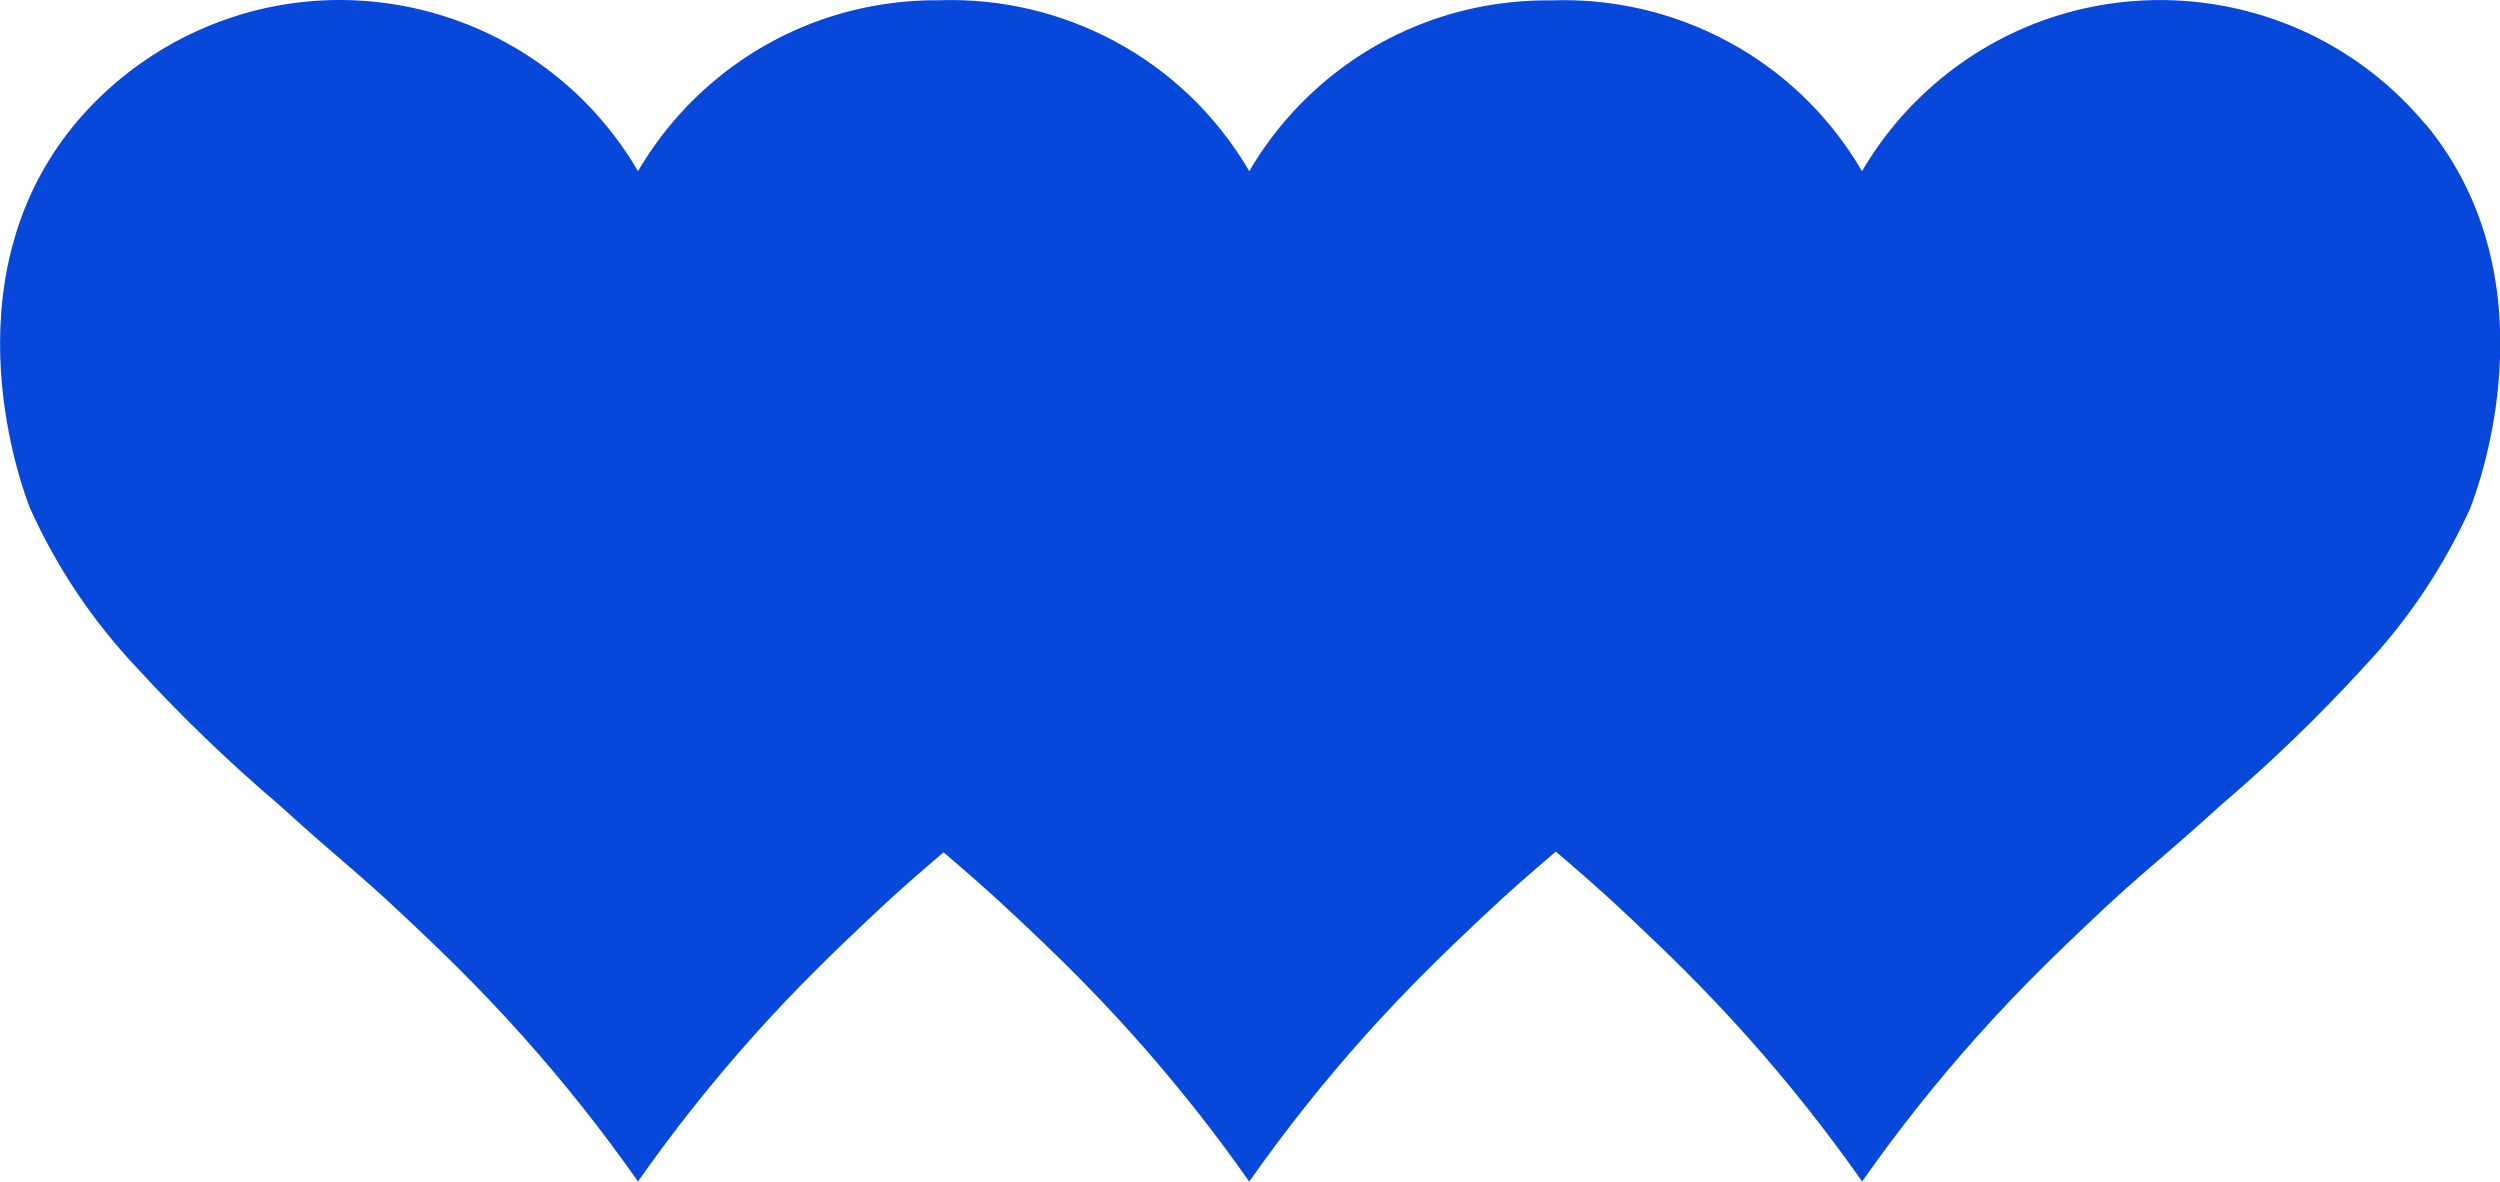 <?xml version="1.0" encoding="UTF-8"?>
<svg xmlns="http://www.w3.org/2000/svg" id="Ebene_1" viewBox="0 0 201.02 95.02">
  <defs>
    <style>.cls-1{fill:#0748db;}</style>
  </defs>
  <path class="cls-1" d="M195.03,10h0c-9.82-11.78-27.32-13.38-39.11-3.56-2.47,2.06-4.57,4.54-6.2,7.32C144.38,4.62,134.61-.33,124.73.03c-6.37-.07-12.8,2.01-18.08,6.41-2.47,2.06-4.57,4.54-6.2,7.32C95.11,4.63,85.37-.32,75.5.02c-6.34-.05-12.74,2.04-18,6.42-2.47,2.06-4.57,4.54-6.2,7.32C43.56.52,26.56-3.94,13.32,3.8c-2.78,1.63-5.26,3.72-7.32,6.2-10.55,12.8-4.07,29.66-3.57,30.9,2.12,4.7,5.01,9.02,8.55,12.77,3.56,3.89,7.35,7.55,11.36,10.96,5.62,5.09,6.23,5.32,10.46,9.32,2.56,2.41,5.6,5.31,9.19,9.32,3.33,3.72,6.44,7.64,9.31,11.73,2.87-4.09,5.98-8.01,9.31-11.73,3.59-4.01,6.64-6.9,9.19-9.32,2.76-2.61,4-3.63,6.07-5.42,2.08,1.8,3.31,2.82,6.08,5.43,2.56,2.41,5.6,5.31,9.19,9.32,3.33,3.72,6.44,7.64,9.31,11.73,2.87-4.09,5.98-8.01,9.31-11.73,3.59-4.01,6.64-6.9,9.19-9.32,2.79-2.64,4.03-3.65,6.15-5.49,2.11,1.83,3.34,2.84,6.13,5.48,2.56,2.41,5.6,5.31,9.19,9.32,3.33,3.72,6.44,7.64,9.31,11.73,2.87-4.09,5.98-8.01,9.31-11.73,3.59-4.01,6.64-6.9,9.19-9.32,4.23-4,4.85-4.23,10.47-9.32,4.01-3.42,7.8-7.09,11.36-10.98,3.54-3.75,6.43-8.07,8.56-12.77.49-1.23,6.98-18.09-3.57-30.89Z"></path>
</svg>
